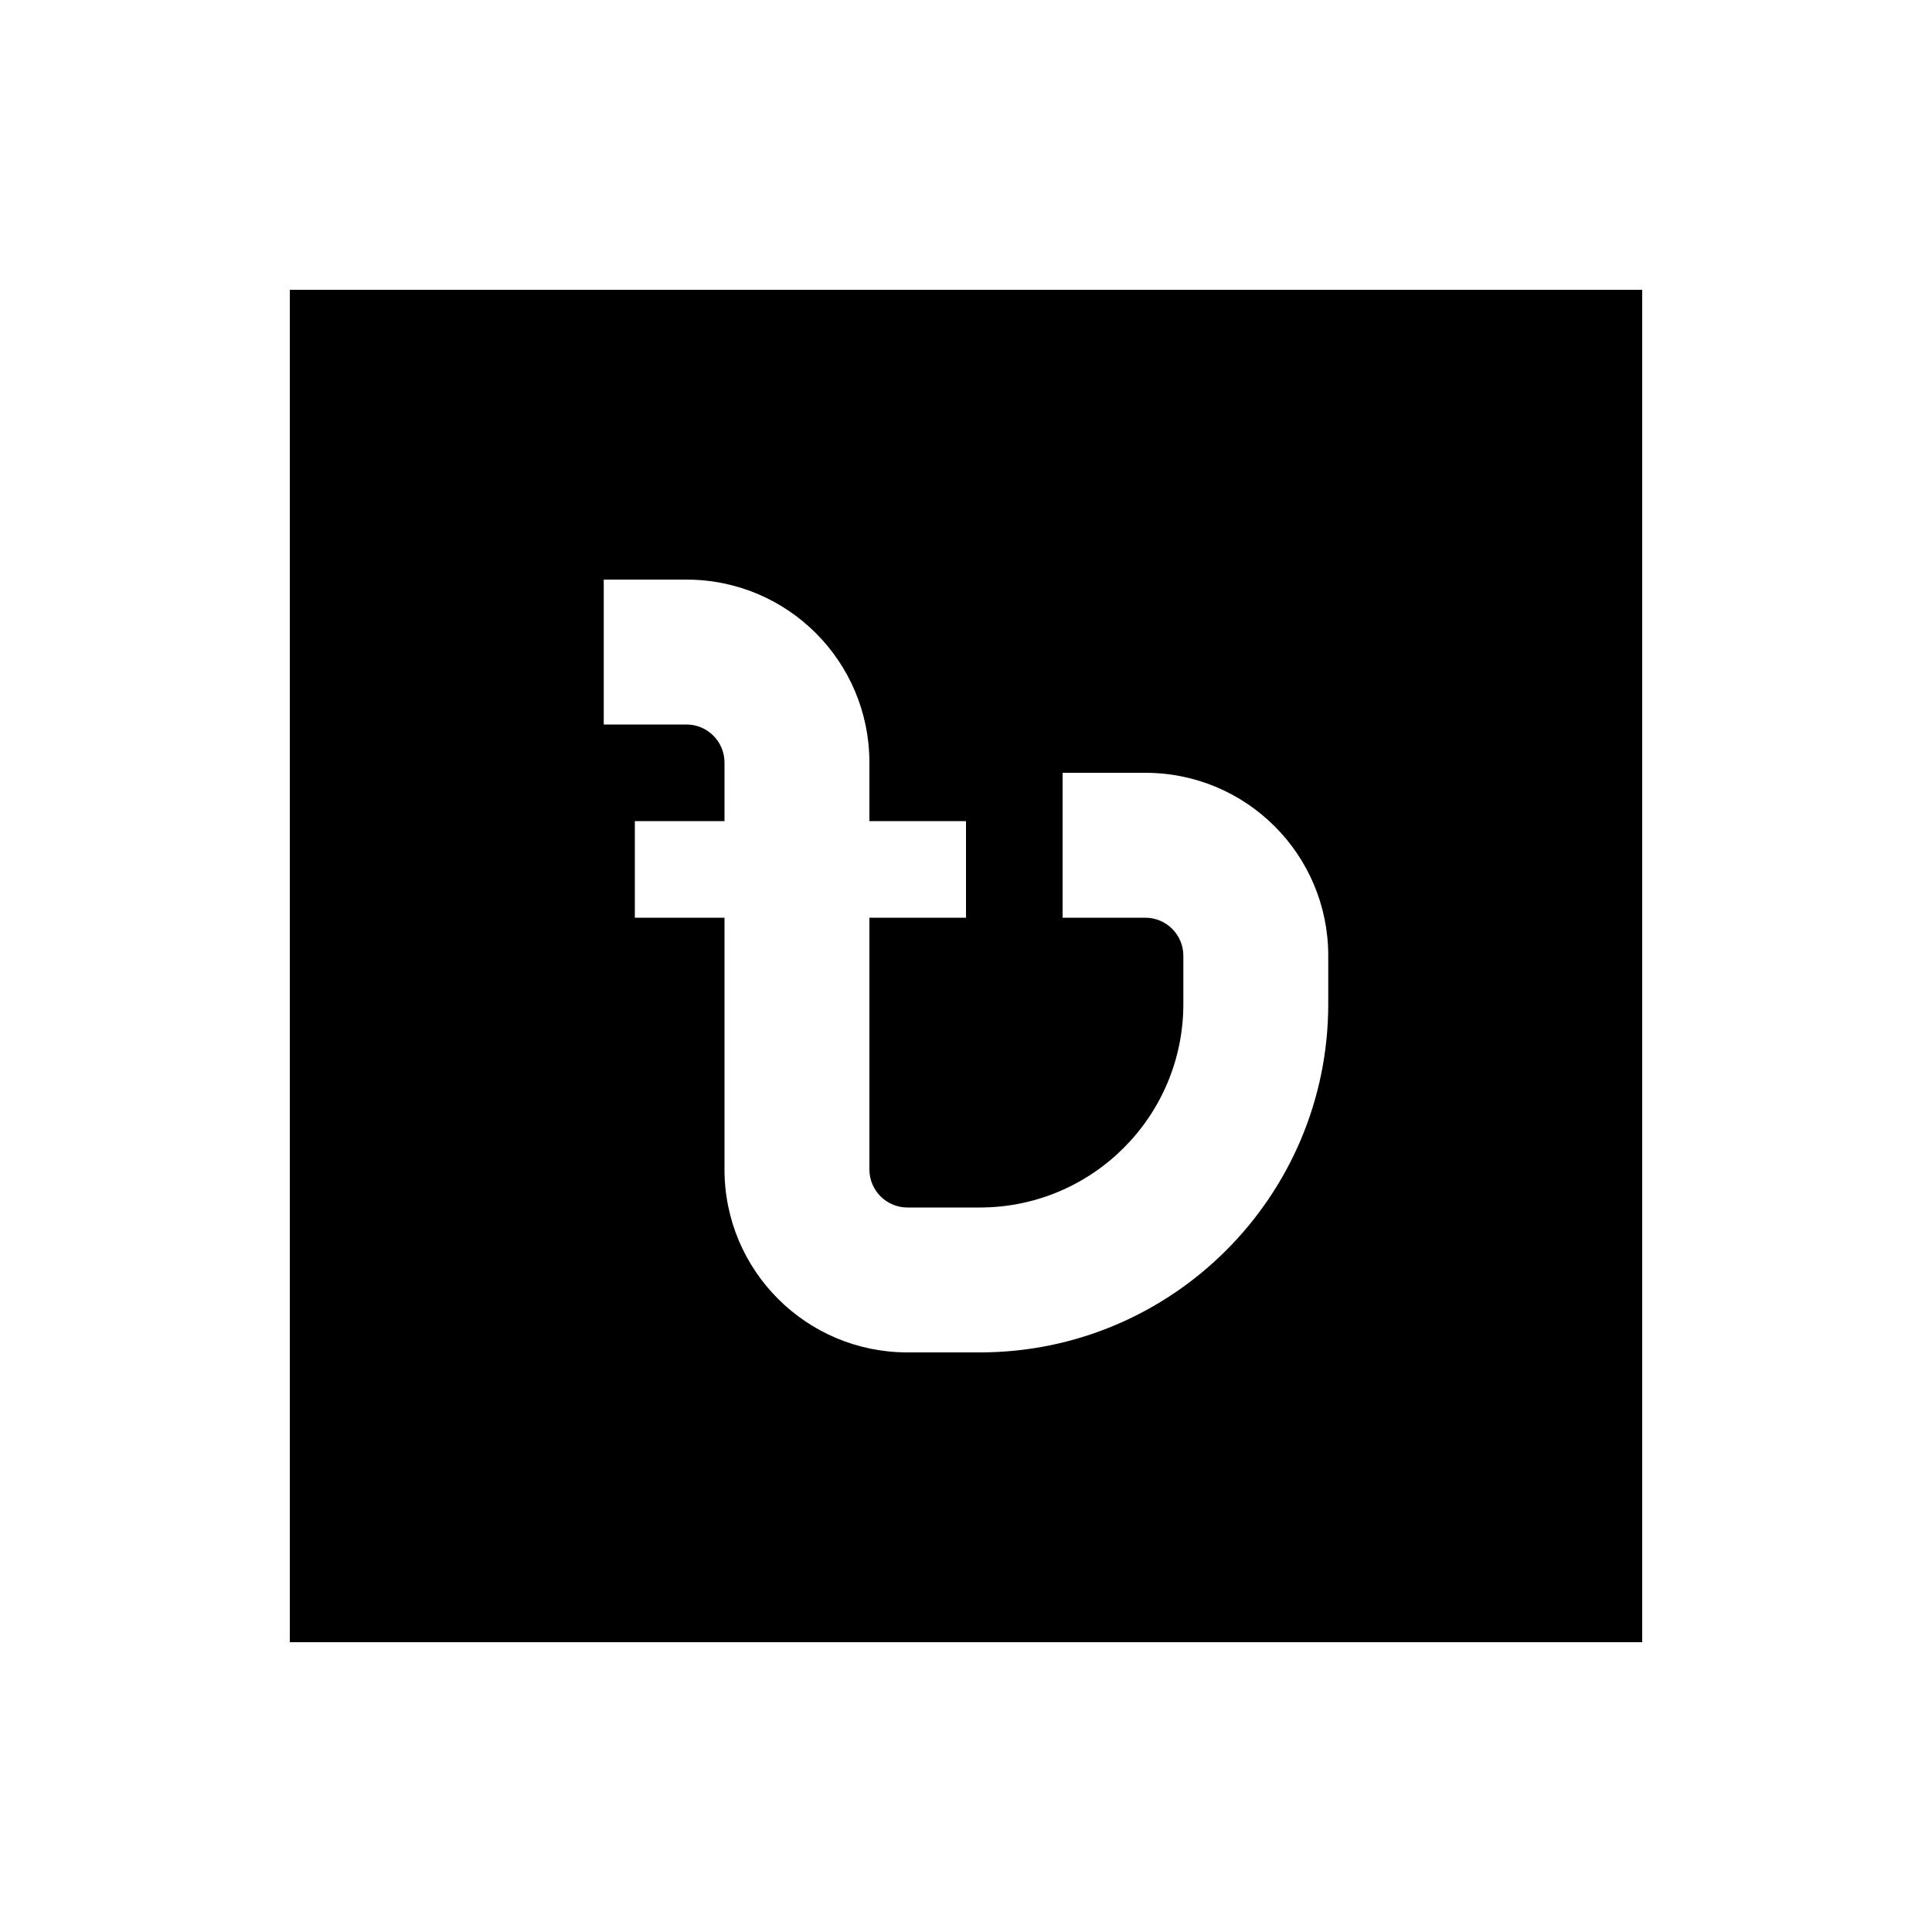 <svg xmlns="http://www.w3.org/2000/svg" viewBox="0 0 640 640"><!--! Font Awesome Pro 7.1.0 by @fontawesome - https://fontawesome.com License - https://fontawesome.com/license (Commercial License) Copyright 2025 Fonticons, Inc. --><path fill="currentColor" d="M544 96L96 96L96 544L544 544L544 96zM200 192L227.4 192C260.9 192 288 219.1 288 252.6L288 272L320 272L320 304L288 304L288 387.4C288 394.3 293.6 400 300.6 400L324.6 400C361.8 400 392 369.8 392 332.6L392 316.6C392 309.7 386.4 304 379.4 304L376 304L352 304L352 256L376 256L379.4 256C412.9 256 440 283.1 440 316.6L440 332.6C440 396.3 388.3 448 324.6 448L300.6 448C267.1 448 240 420.9 240 387.4L240 304L210.3 304L210.3 272L240 272L240 252.6C240 245.7 234.4 240 227.4 240L200 240L200 192z"/></svg>